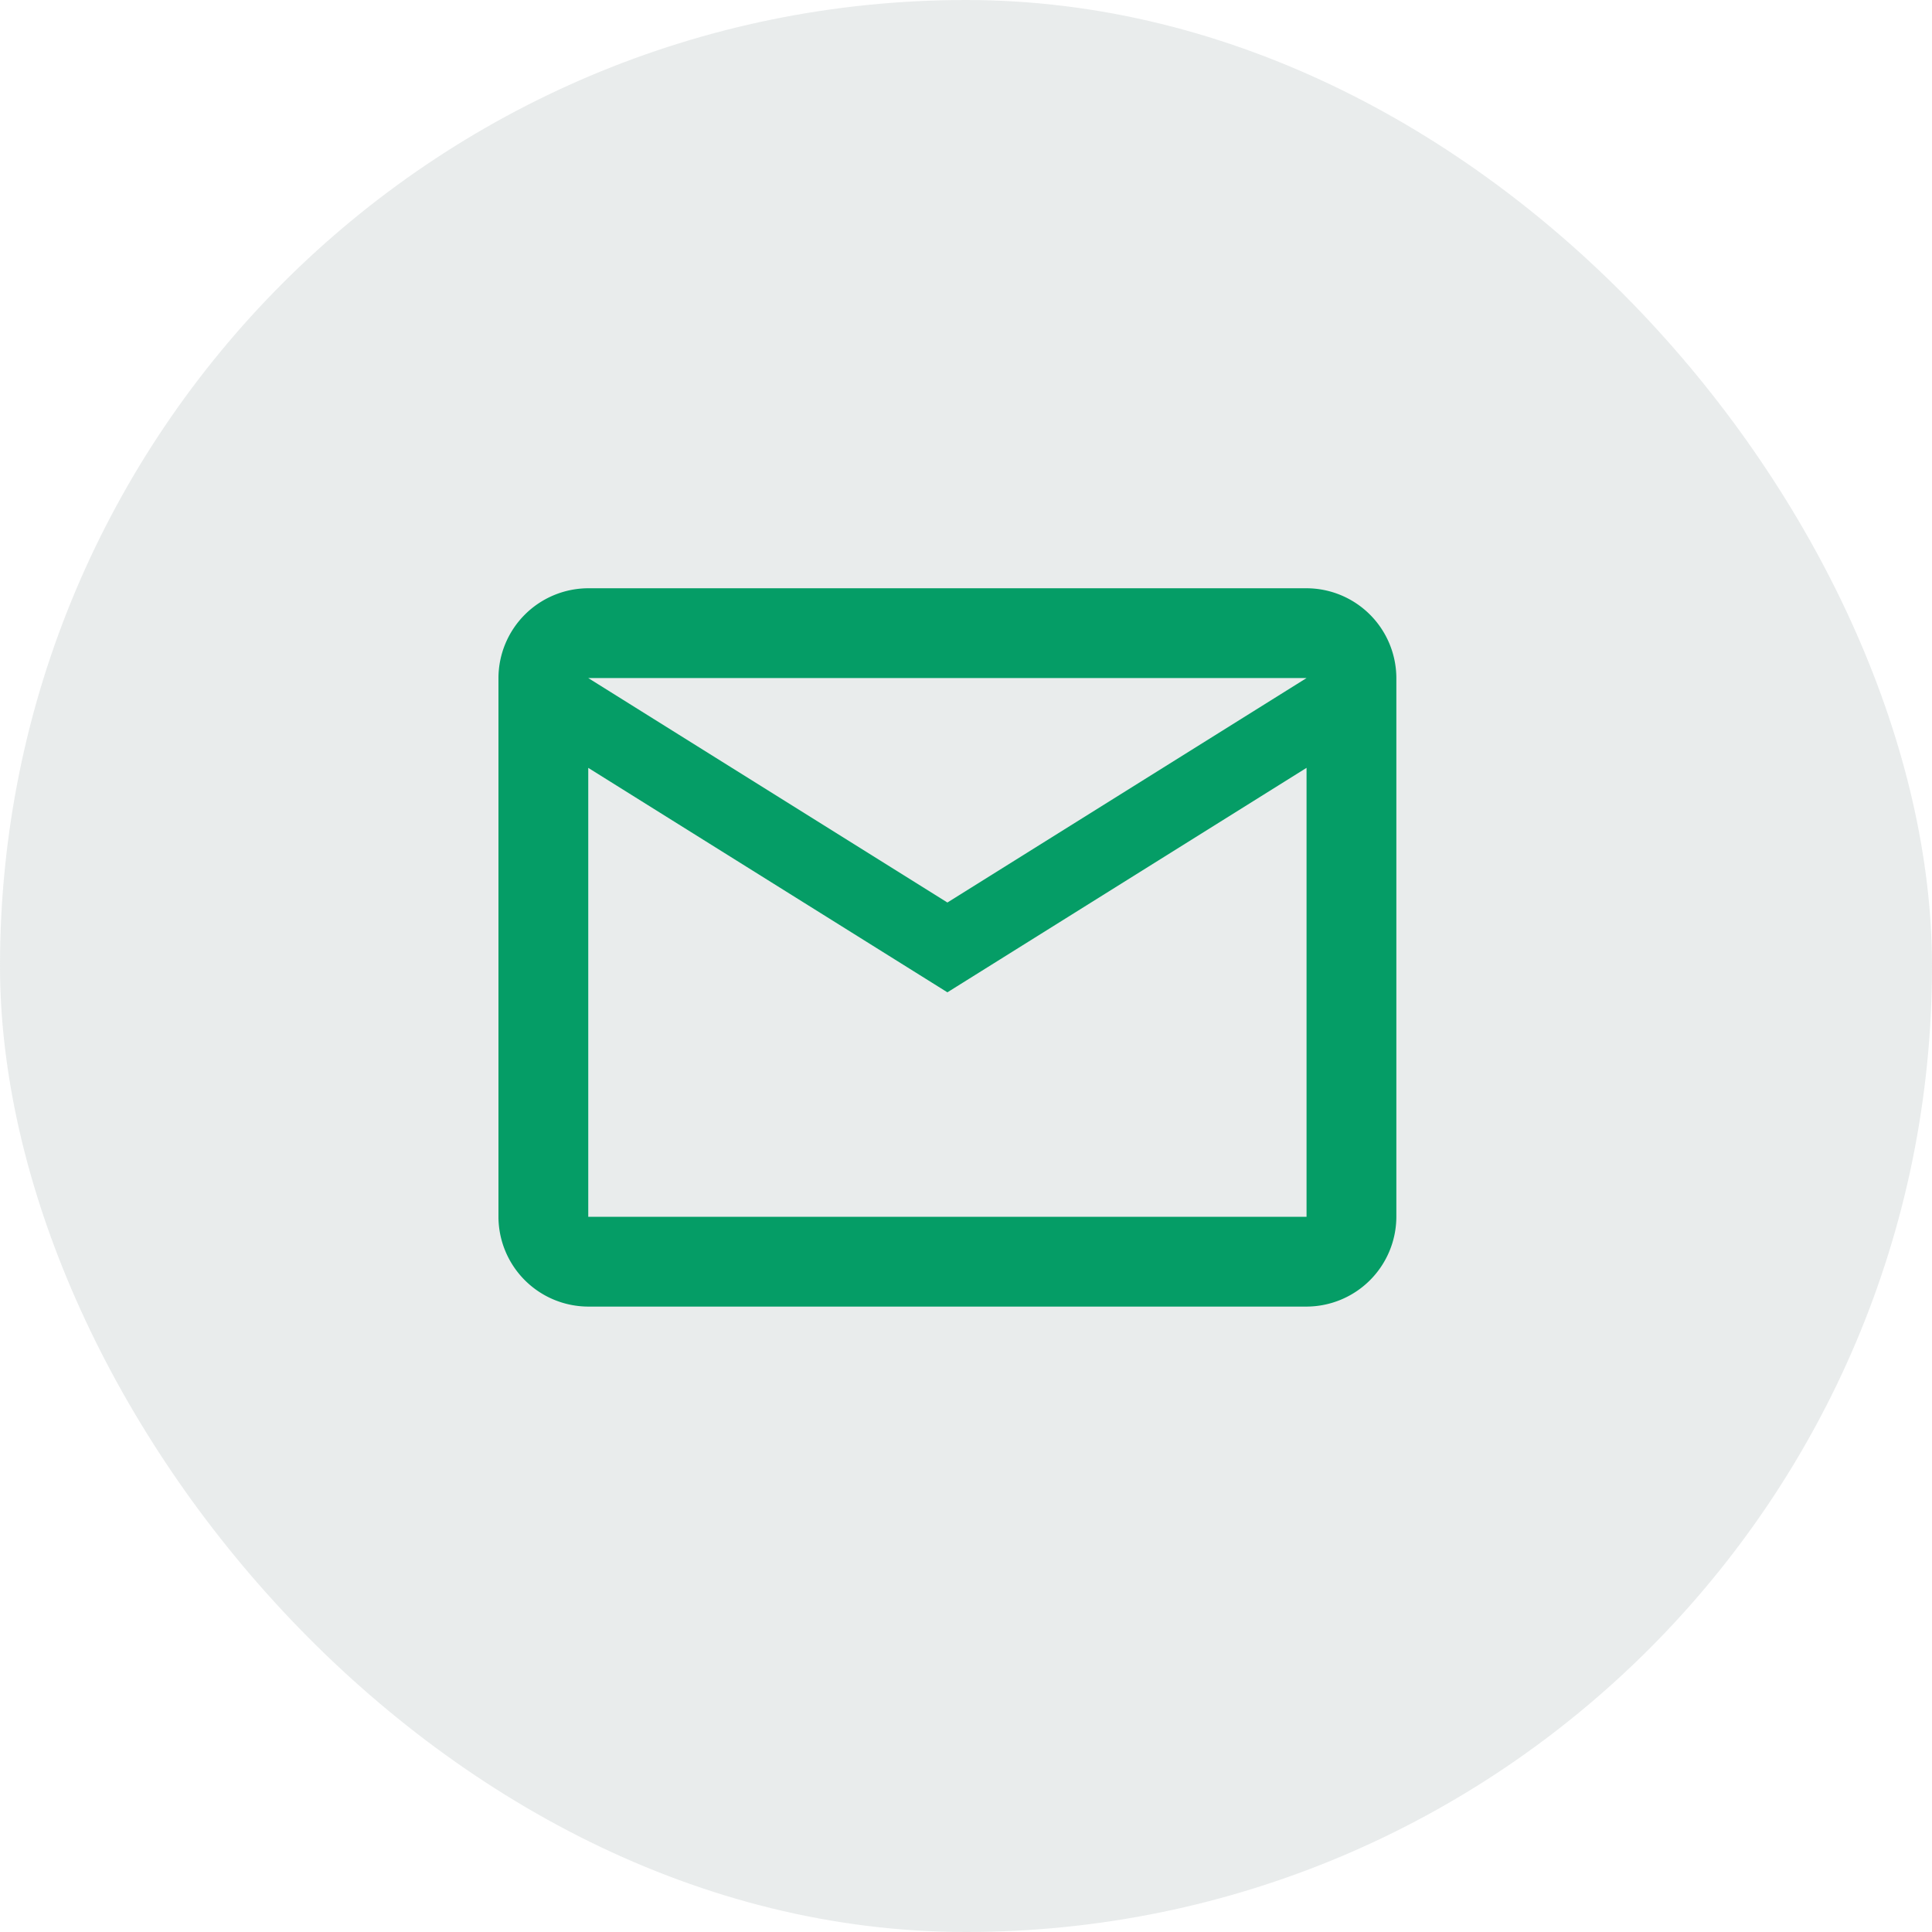 <svg xmlns="http://www.w3.org/2000/svg" width="56" height="56" fill="none"><rect width="56" height="56" fill="#E3E7E7" opacity=".8" rx="28"/><path fill="#059D66" d="M40.474 19.654a2.61 2.61 0 0 0-2.603-2.603h-20.82a2.61 2.61 0 0 0-2.603 2.603v15.615a2.61 2.61 0 0 0 2.603 2.603h20.82a2.61 2.61 0 0 0 2.603-2.603V19.654zm-2.603 0-10.41 6.506-10.41-6.506h20.82zm0 15.615h-20.82V22.257l10.41 6.506 10.41-6.507V35.27z"/></svg>